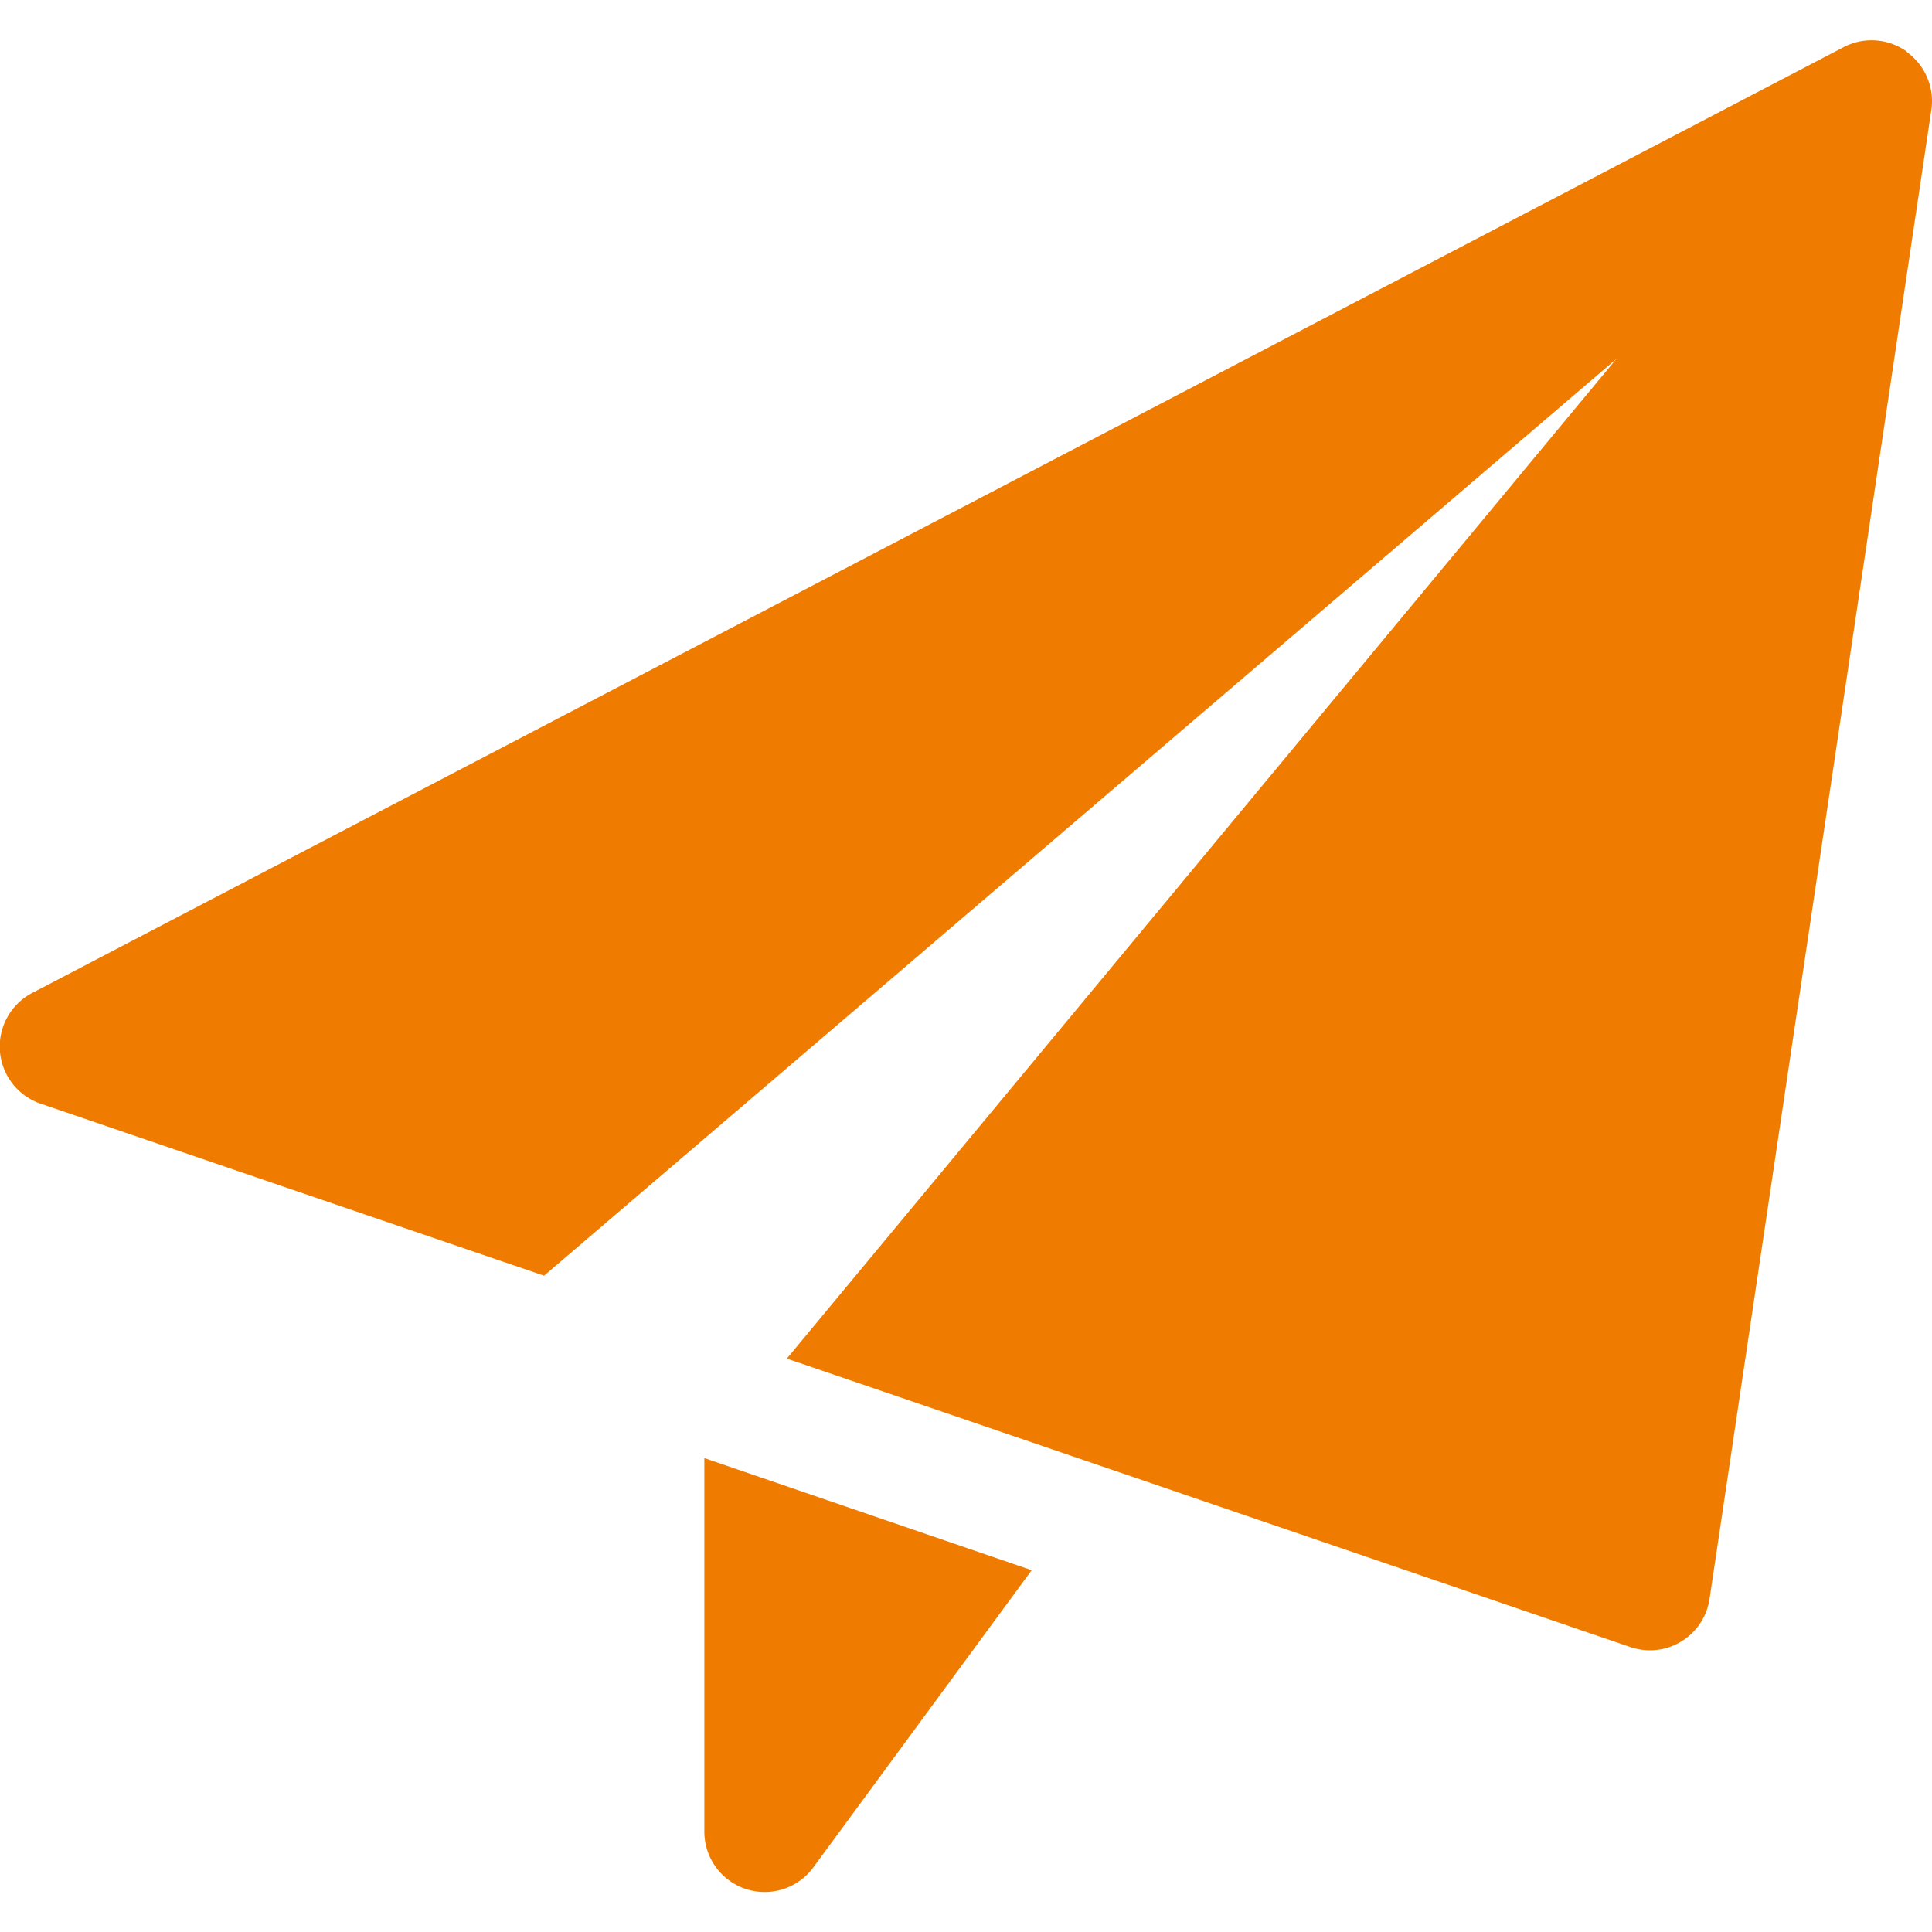 <svg xmlns="http://www.w3.org/2000/svg" xmlns:xlink="http://www.w3.org/1999/xlink" width="30" height="30" viewBox="0 0 30 30">
  <defs>
    <clipPath id="clip-path">
      <rect id="Rectangle_898" data-name="Rectangle 898" width="30" height="30" transform="translate(1194 3900)" fill="#ef7c00" stroke="#707070" stroke-width="1"/>
    </clipPath>
  </defs>
  <g id="icon-contact-footer" transform="translate(-1194 -3900)" clip-path="url(#clip-path)">
    <g id="Yöresel_Ürünler_-_Doğal_Pazar-8" data-name="Yöresel Ürünler - Doğal Pazar-8" transform="translate(1193.999 3900.625)">
      <path id="Path_2758" data-name="Path 2758" d="M10.5,21.135v5.8a.937.937,0,0,0,1.692.556l3.391-4.615Z" transform="translate(0.438 0.881)" fill="#ef7c00"/>
      <path id="Path_2759" data-name="Path 2759" d="M29.607.174a.938.938,0,0,0-.978-.067L.5,14.794a.938.938,0,0,0,.13,1.718l7.819,2.672L25.1,4.948,12.219,20.471l13.1,4.48a.96.96,0,0,0,.3.05.937.937,0,0,0,.928-.8L29.991,1.08a.94.94,0,0,0-.384-.9Z" fill="#ef7c00"/>
    </g>
  </g>
</svg>
